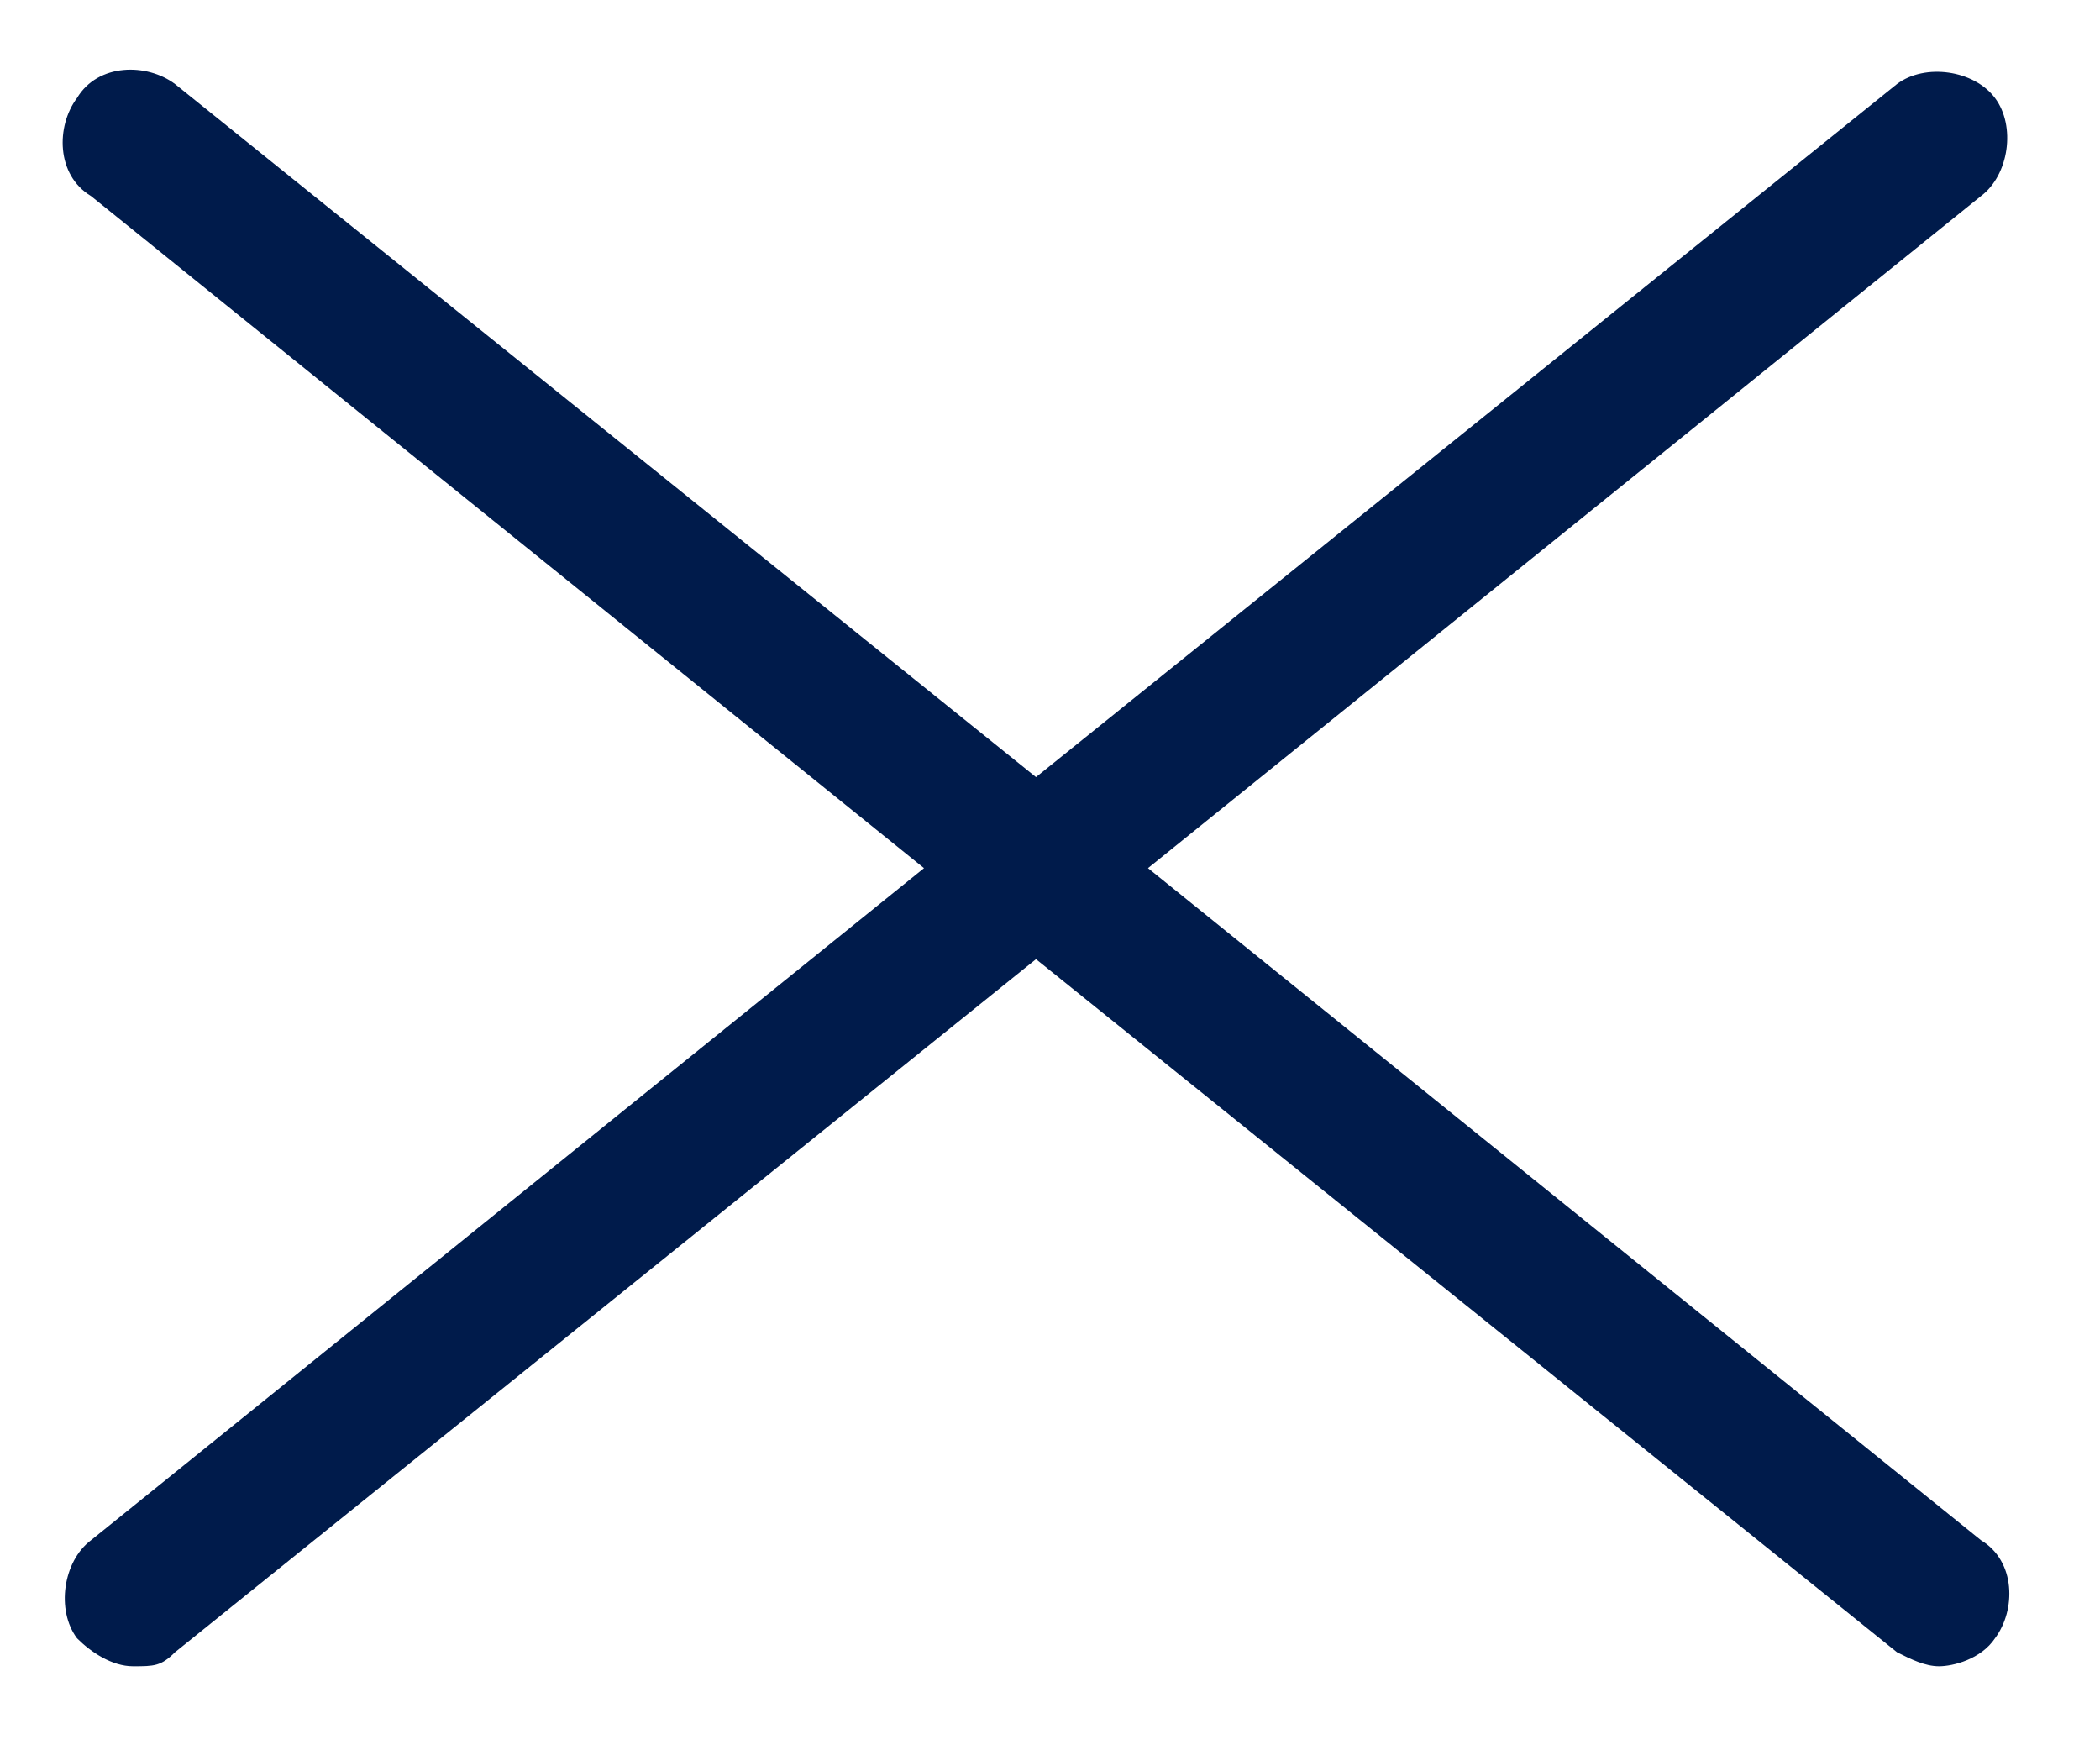<svg xmlns="http://www.w3.org/2000/svg" viewBox="0 0 30 25"><path d="m16.4 12.4 11.9-9.6c.4-.3.5-1 .2-1.4-.3-.4-1-.5-1.4-.2l-12.3 9.9L2.5 1.2c-.4-.3-1.1-.3-1.4.2-.3.4-.3 1.1.2 1.4l11.9 9.6L1.3 22c-.4.3-.5 1-.2 1.4.2.2.5.4.8.4s.4 0 .6-.2l12.3-9.9 12.3 9.9c.2.1.4.2.6.2s.6-.1.8-.4c.3-.4.3-1.1-.2-1.4l-11.9-9.6Z" style="fill:#001b4b"/></svg>